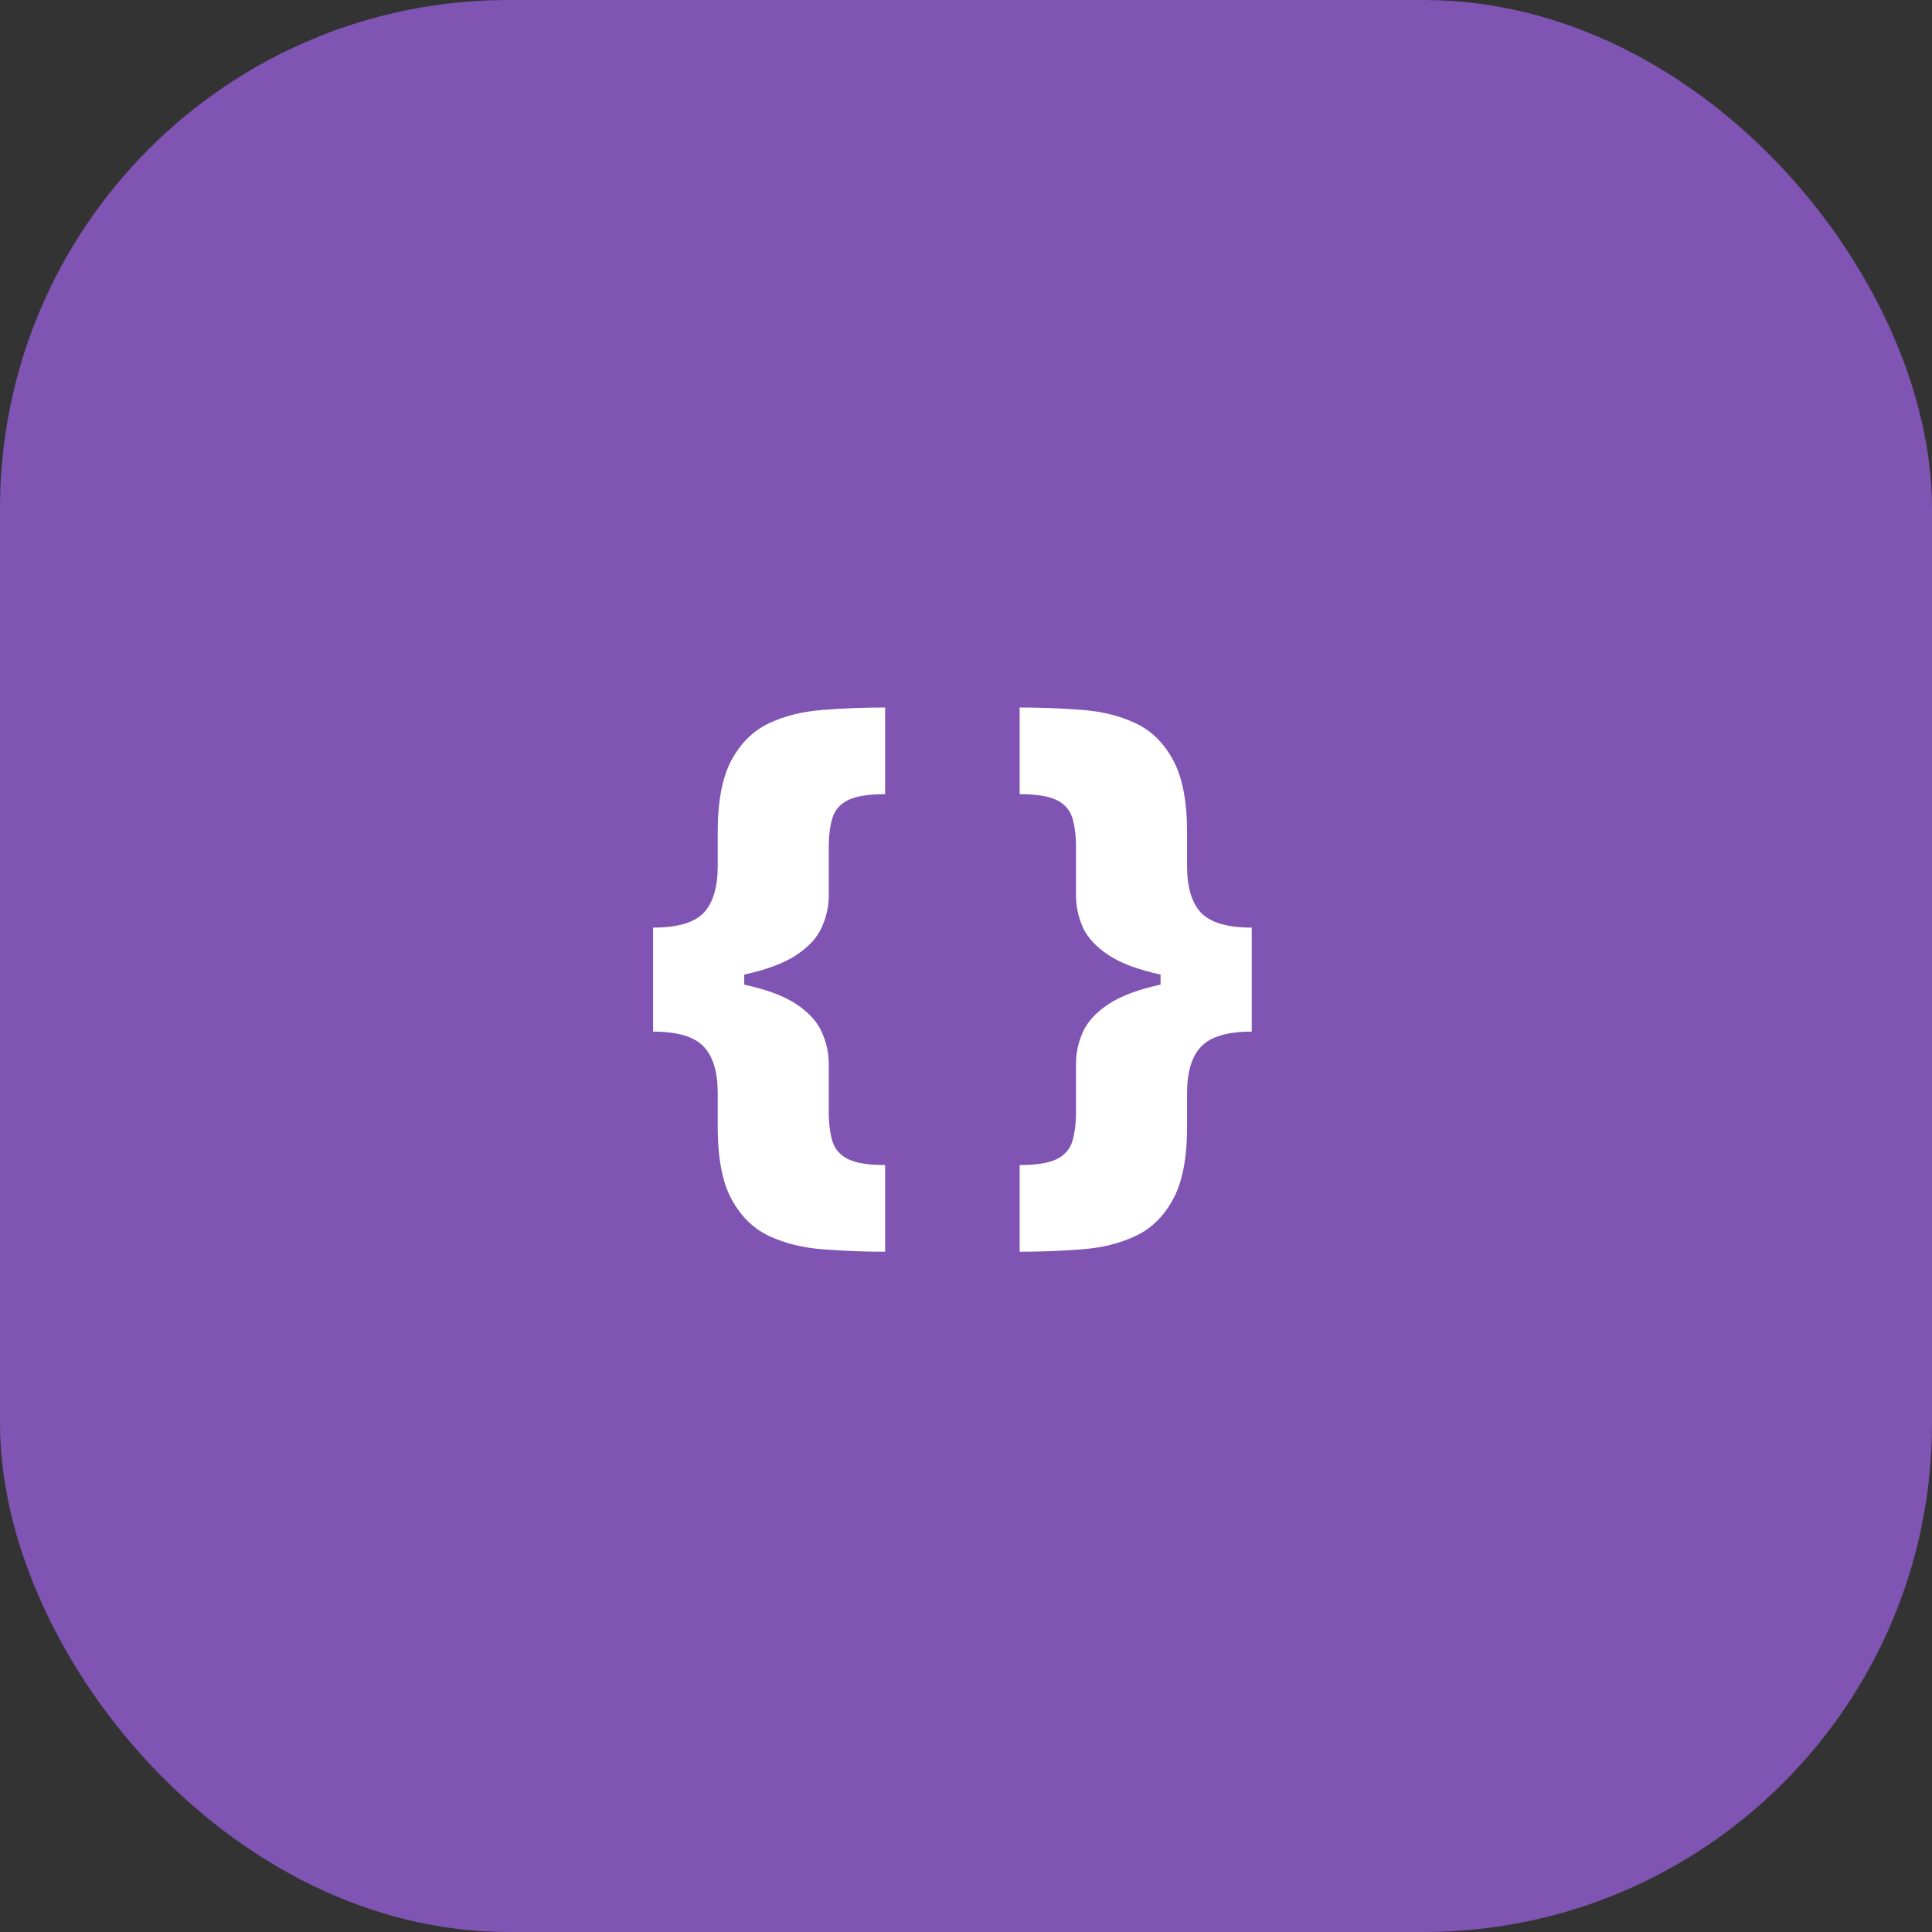 <svg width="57" height="57" viewBox="0 0 57 57" fill="none" xmlns="http://www.w3.org/2000/svg">
<rect x="0" y="0" width="57" height="57" fill="#333333" stroke="none"/>
<rect width="57" height="57" rx="15" fill="#7F54B3"/>
<path d="M19.268 28.978V27.367C19.985 27.367 20.482 27.223 20.759 26.933C21.036 26.639 21.175 26.178 21.175 25.552V24.555C21.175 23.635 21.311 22.923 21.584 22.42C21.861 21.913 22.232 21.551 22.697 21.334C23.166 21.116 23.695 20.986 24.286 20.944C24.877 20.897 25.486 20.873 26.114 20.873V23.43C25.625 23.43 25.262 23.488 25.026 23.603C24.79 23.718 24.635 23.892 24.561 24.127C24.488 24.361 24.451 24.657 24.451 25.015V26.421C24.451 26.741 24.382 27.054 24.244 27.361C24.109 27.664 23.858 27.936 23.492 28.179C23.125 28.422 22.601 28.616 21.921 28.761C21.24 28.906 20.356 28.978 19.268 28.978ZM26.114 36.93C25.486 36.93 24.877 36.906 24.286 36.859C23.695 36.817 23.166 36.687 22.697 36.469C22.232 36.252 21.861 35.89 21.584 35.383C21.311 34.88 21.175 34.168 21.175 33.248V32.251C21.175 31.624 21.036 31.166 20.759 30.877C20.482 30.582 19.985 30.436 19.268 30.436V28.825C20.356 28.825 21.24 28.897 21.921 29.042C22.601 29.187 23.125 29.381 23.492 29.624C23.858 29.867 24.109 30.142 24.244 30.448C24.382 30.751 24.451 31.062 24.451 31.381V32.788C24.451 33.141 24.488 33.438 24.561 33.676C24.635 33.91 24.79 34.085 25.026 34.2C25.262 34.315 25.625 34.373 26.114 34.373V36.93ZM19.268 30.436V27.367H21.957V30.436H19.268Z" fill="white"/>
<path d="M36.93 28.825V30.436C36.216 30.436 35.719 30.582 35.438 30.877C35.161 31.166 35.022 31.624 35.022 32.251V33.248C35.022 34.168 34.884 34.88 34.607 35.383C34.334 35.89 33.963 36.252 33.494 36.469C33.029 36.687 32.502 36.817 31.911 36.859C31.324 36.906 30.715 36.93 30.083 36.93V34.373C30.572 34.373 30.935 34.315 31.171 34.2C31.407 34.085 31.562 33.91 31.636 33.676C31.709 33.438 31.746 33.141 31.746 32.788V31.381C31.746 31.062 31.813 30.751 31.948 30.448C32.086 30.142 32.339 29.867 32.706 29.624C33.072 29.381 33.596 29.187 34.276 29.042C34.957 28.897 35.841 28.825 36.93 28.825ZM30.083 20.873C30.715 20.873 31.324 20.897 31.911 20.944C32.502 20.986 33.029 21.116 33.494 21.334C33.963 21.551 34.334 21.913 34.607 22.42C34.884 22.923 35.022 23.635 35.022 24.555V25.552C35.022 26.178 35.161 26.639 35.438 26.933C35.719 27.223 36.216 27.367 36.93 27.367V28.978C35.841 28.978 34.957 28.906 34.276 28.761C33.596 28.616 33.072 28.422 32.706 28.179C32.339 27.936 32.086 27.664 31.948 27.361C31.813 27.054 31.746 26.741 31.746 26.421V25.015C31.746 24.657 31.709 24.361 31.636 24.127C31.562 23.892 31.407 23.718 31.171 23.603C30.935 23.488 30.572 23.43 30.083 23.43V20.873ZM36.93 27.367V30.436H34.24V27.367H36.93Z" fill="white"/>
</svg>
